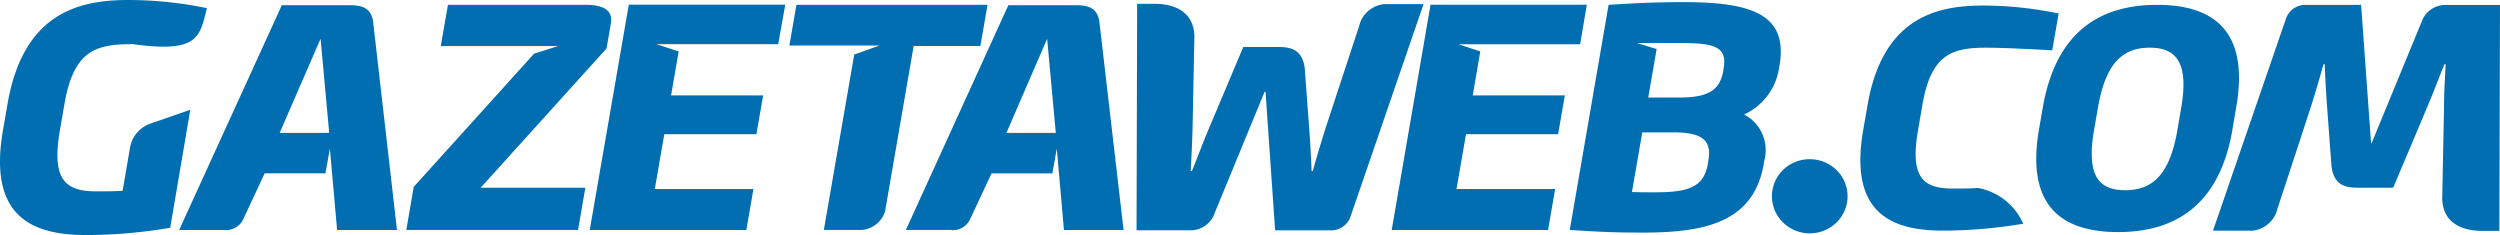 <svg xmlns="http://www.w3.org/2000/svg" width="234" height="22" viewBox="0 0 234 22">
  <path id="logo_gazeta_web" d="M208.95,12.135l.358-2.081c1.241-7.075-2.031-9.6-7.4-9.6s-9.462,2.522-10.7,9.586l-.358,2.081c-1.218,7.047,2,9.6,7.4,9.6s9.5-2.55,10.709-9.6ZM144.9,21.526l.66-3.833h-9.231l.888-5.133h8.621l.632-3.632h-8.621l.705-4.112-2.043-.675H147.9l.626-3.7H133.9l-3.636,21.085Zm-75.041,0,.66-3.833h-9.23l.888-5.133H70.8l.632-3.632H62.812l.711-4.112L61.458,4.14H72.839l.66-3.7H58.857L55.2,21.526ZM12.286,4.112c6.214.876,6.4-.558,7.079-3.348A36.259,36.259,0,0,0,11.979,0C7.3,0,2.162,1.278.706,9.725L.273,12.219C-1.11,20.242,2.953,22,8.069,22a47.322,47.322,0,0,0,7.864-.681l1.878-11.042L14.1,11.561a2.932,2.932,0,0,0-1.273.858,2.849,2.849,0,0,0-.651,1.374l-.7,4.062c-.7.056-1.6.056-2.464.056-2.982,0-4.171-1.161-3.414-5.669l.432-2.494c.848-4.932,2.845-5.613,6.26-5.613ZM133.249.385h-3.693a2.714,2.714,0,0,0-1.5.652,2.624,2.624,0,0,0-.835,1.384l-3.141,9.552c-.455,1.451-.859,2.79-1.2,4.034h-.114c-.051-1.216-.114-2.527-.205-3.694l-.438-5.959C121.9,4.837,121.088,4.4,119.717,4.4h-3.346l-3.312,7.85c-.5,1.2-.985,2.505-1.491,3.755h-.119c.068-1.222.141-2.673.175-4.04l.171-8.62c-.08-2.115-1.639-2.94-3.6-2.991h-1.759l-.056,21.2h5.2a2.428,2.428,0,0,0,1.171-.393,2.358,2.358,0,0,0,.815-.913L118.362,8.6h.091l.9,12.961h5.3a1.943,1.943,0,0,0,1.094-.381,1.877,1.877,0,0,0,.669-.93L133.244.385Zm73.887,21.208h3.687a2.711,2.711,0,0,0,1.5-.648,2.623,2.623,0,0,0,.838-1.383l3.124-9.519c.455-1.451.859-2.79,1.189-4.028h.12c.051,1.216.114,2.522.2,3.688l.438,5.92c.228,1.512,1.036,1.947,2.413,1.947H224L227.3,9.759c.5-1.194.99-2.5,1.5-3.749h.114c-.063,1.244-.154,2.667-.154,4.034l-.17,8.587c.08,2.109,1.633,2.929,3.591,2.979h1.758L234,.463h-5.241a2.411,2.411,0,0,0-1.168.389,2.353,2.353,0,0,0-.812.911l-4.791,11.628h-.056L221,.458h-5.3a1.937,1.937,0,0,0-1.081.384,1.883,1.883,0,0,0-.66.922ZM169.39,14.9a3.59,3.59,0,0,1,1.969.583,3.49,3.49,0,0,1,1.306,1.557,3.414,3.414,0,0,1,.2,2.006,3.462,3.462,0,0,1-.969,1.778,3.566,3.566,0,0,1-1.814.95,3.606,3.606,0,0,1-2.046-.2,3.525,3.525,0,0,1-1.588-1.281,3.423,3.423,0,0,1,.44-4.38A3.574,3.574,0,0,1,169.39,14.9Zm-64.223,6.628L102.89,1.936c-.21-1.077-.848-1.423-2.071-1.451H94.383l-9.594,21.04h4.183a1.793,1.793,0,0,0,1.076-.2,1.743,1.743,0,0,0,.745-.788l2.014-4.307H98.5l.415-2.315.671,7.616Zm-6.345-9.089H94.2l3.813-8.81ZM37.159,21.526,34.911,1.936C34.712.859,34.063.513,32.84.485H26.381L16.77,21.526h4.188a1.806,1.806,0,0,0,1.065-.212,1.755,1.755,0,0,0,.739-.781l2.009-4.307h5.69l.415-2.315.677,7.616Zm-6.345-9.089H26.176l3.83-8.81ZM54.105,21.52l.683-3.945h-9.8L56.774,4.536l.415-2.41c.137-1.088-.569-1.607-2.117-1.674H41.928l-.671,3.861H52.228l-2.236.709L38.724,17.492,38.03,21.52ZM91.765,4.307,92.431.452H74.546l-.66,3.811h8.433l-2.362.843L77.112,21.52H80.7a2.524,2.524,0,0,0,1.347-.557,2.445,2.445,0,0,0,.8-1.2L85.517,4.307Zm73.322,11.031.051-.313a3.747,3.747,0,0,0-1.889-4.307,5.791,5.791,0,0,0,2.19-1.768,5.645,5.645,0,0,0,1.076-2.573l.046-.251C167.392,1.306,163.887.2,157.576.2c-2.31,0-3.852.056-7.01.251L146.93,21.52c2.918.2,4.438.251,6.868.251C159.812,21.771,164.16,20.694,165.088,15.338Zm-5.23,0C159.471,17.57,157.952,18,154.885,18c-.808,0-1.355,0-2.135-.028l.968-5.58h3c2.845,0,3.482.937,3.186,2.639l-.051.312Zm1.451-8.76c-.284,1.64-1.1,2.55-4.051,2.55h-2.982l.785-4.536-1.821-.558h4.115c2.891,0,4.353.251,3.983,2.321l-.039.229Zm42.5,5.579c-.746,4.335-2.43,5.646-4.888,5.646s-3.66-1.311-2.914-5.646l.358-2.053c.729-4.3,2.4-5.641,4.854-5.641s3.677,1.367,2.943,5.619l-.353,2.053ZM189.375,20.94a5.753,5.753,0,0,0-4.246-3.348c-.671.056-1.53.056-2.361.056-2.845,0-3.983-1.116-3.244-5.434l.409-2.388c.814-4.72,2.732-5.362,5.97-5.362,1.661,0,4.763.167,6.186.245l.6-3.448a35.263,35.263,0,0,0-7.074-.742c-4.489,0-9.406,1.222-10.812,9.312l-.415,2.388c-1.315,7.689,2.589,9.368,7.483,9.368A45.884,45.884,0,0,0,189.375,20.94Z" fill="#006eb1" fill-rule="evenodd"/>
</svg>

